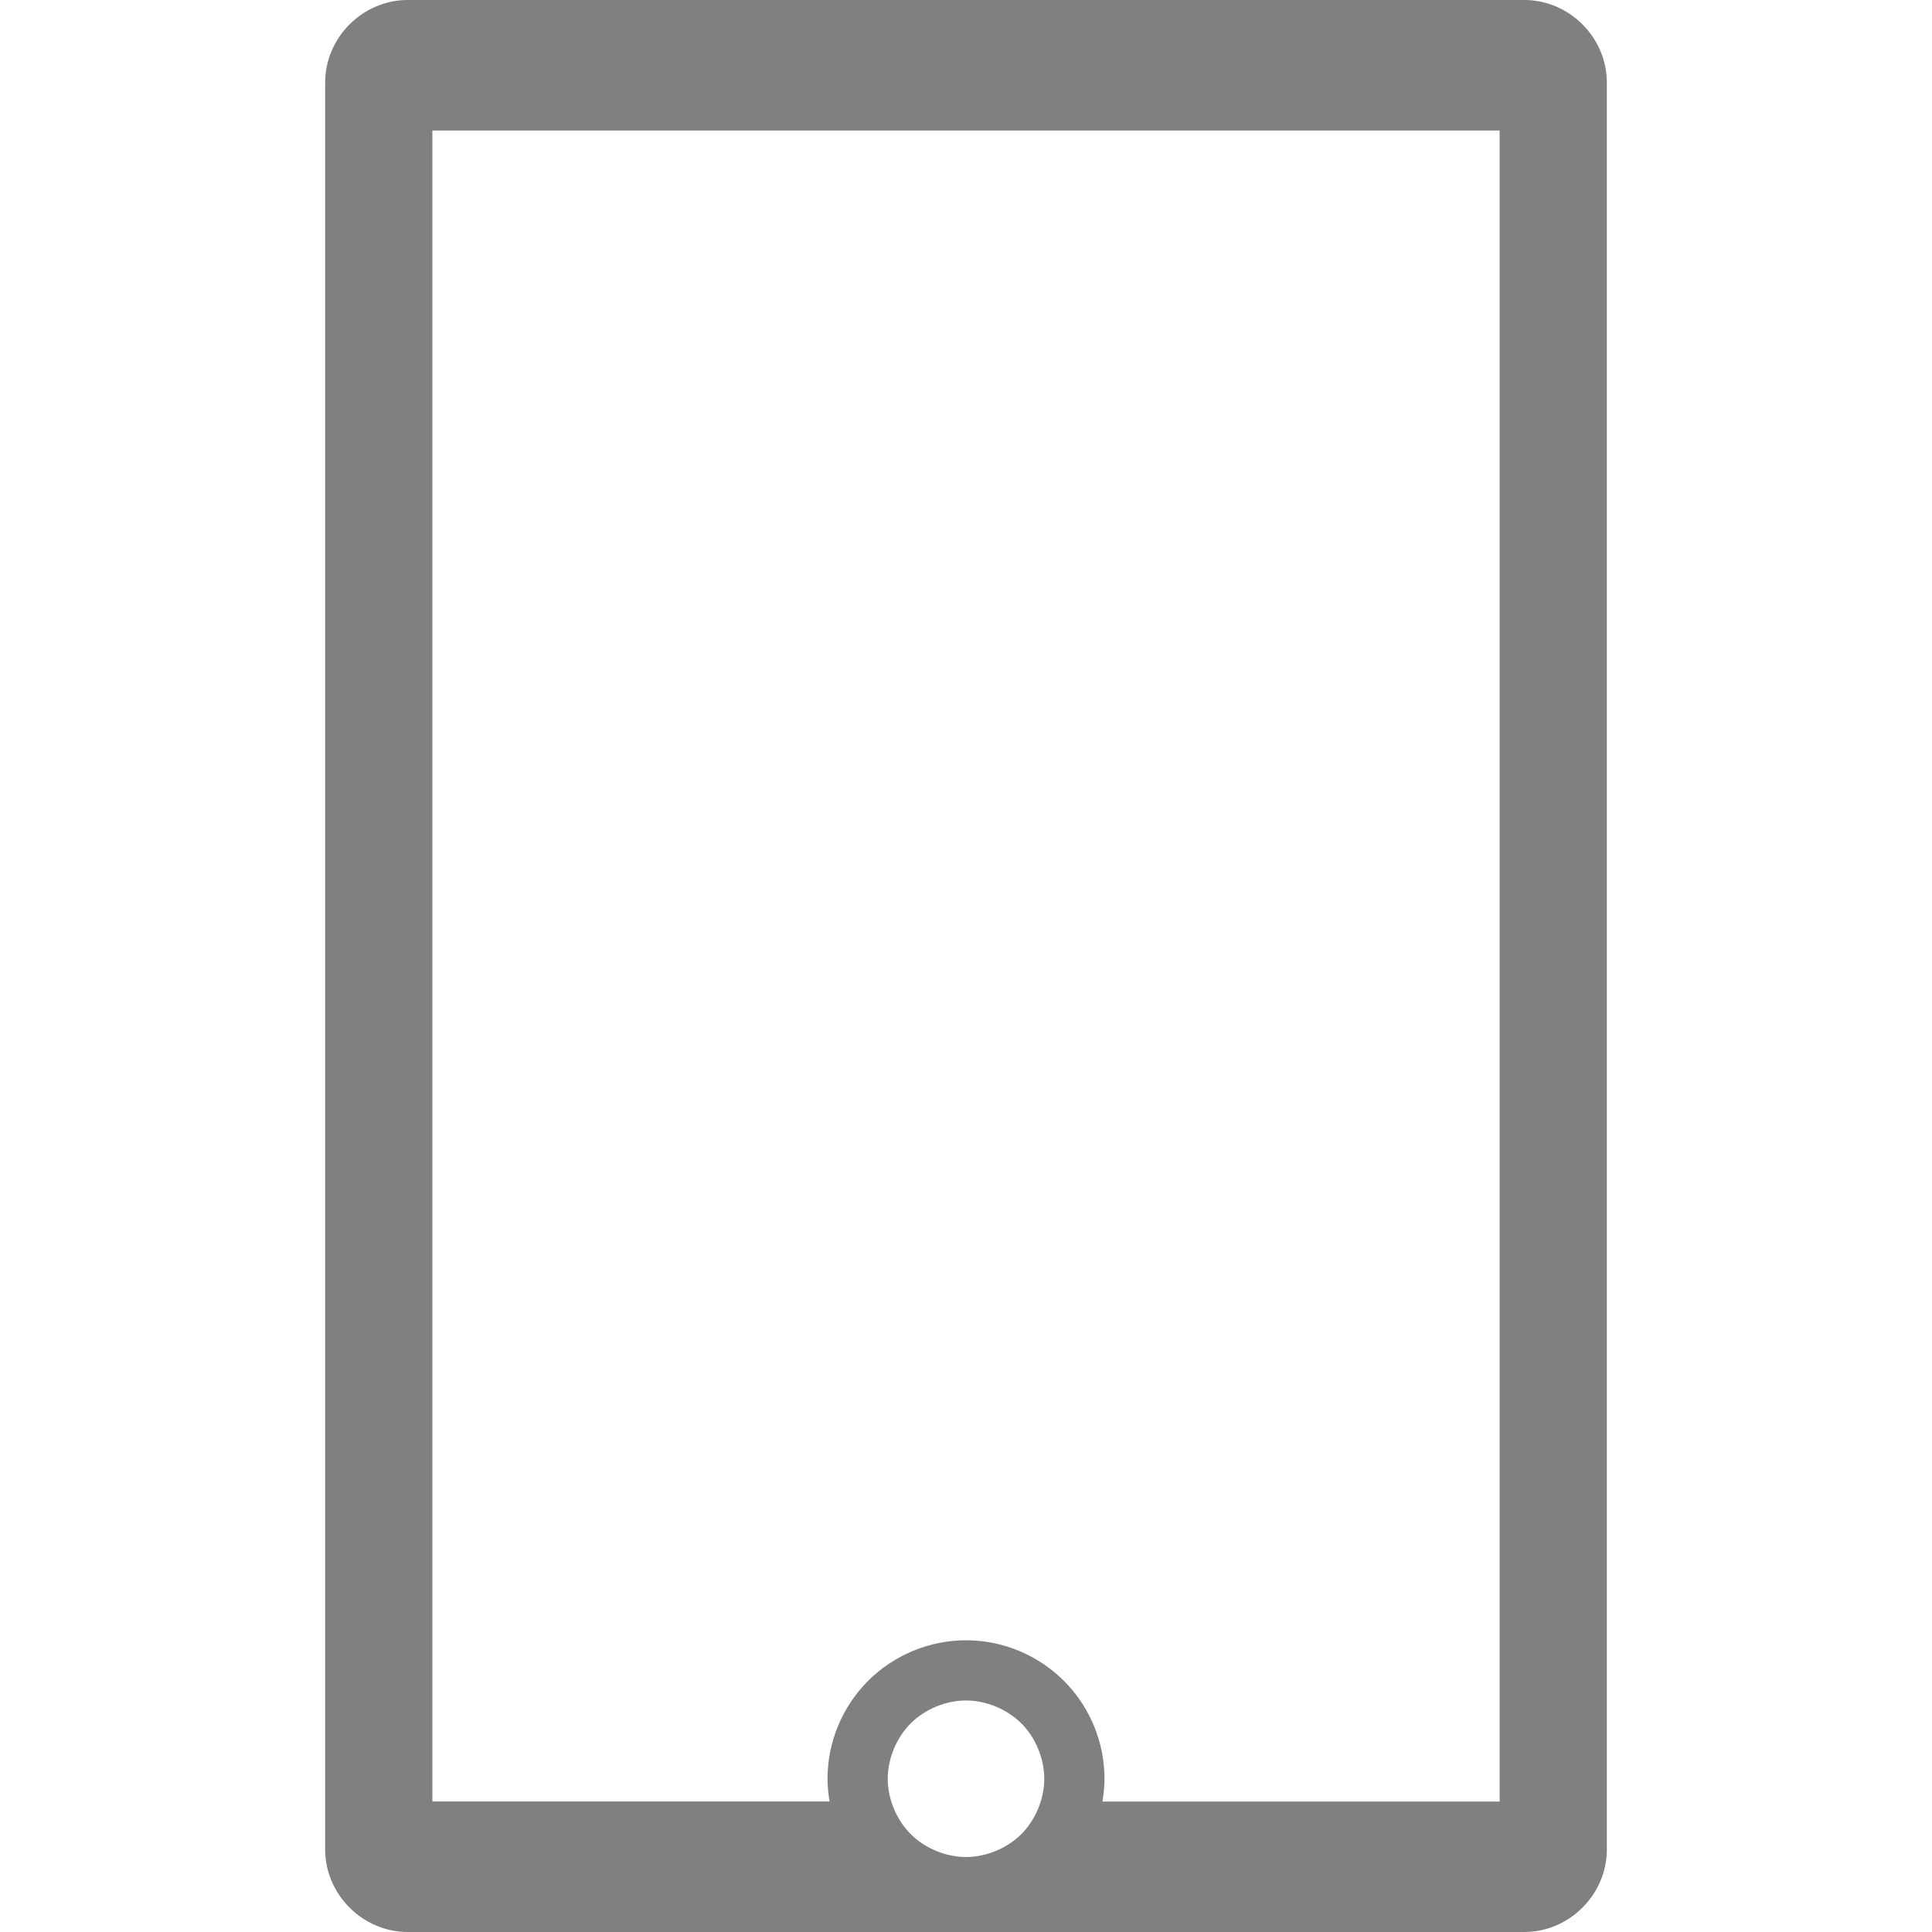 <?xml version="1.0" encoding="UTF-8"?>
<svg width="72.249mm" height="72.249mm" version="1.1" viewBox="0 0 256 256" xmlns="http://www.w3.org/2000/svg">
<g transform="translate(-362.55 -406.21)">
<path d="m416.57 406.21c-5.962 0-10.935 4.973-10.935 10.935v234.13c0 5.962 4.974 10.935 10.935 10.935h147.96c5.962 0 10.936-4.973 10.936-10.935v-234.13c0-5.962-4.974-10.935-10.936-10.935h-147.96zm3.272 17.293h141.42v221.42h-52.633c0.166-0.993 0.271-1.999 0.271-3.017 0-4.854-1.94-9.541-5.373-12.973s-8.122-5.376-12.977-5.376-9.541 1.943-12.974 5.376c-3.433 3.433-5.376 8.12-5.376 12.974 0 1.016 0.105 2.022 0.271 3.014h-52.63v-221.42zm70.708 208.03c2.665 0 5.452 1.154 7.336 3.038 1.884 1.884 3.035 4.668 3.035 7.333 0 2.665-1.151 5.449-3.035 7.333-1.884 1.884-4.671 3.038-7.336 3.038s-5.449-1.154-7.333-3.038c-1.884-1.884-3.038-4.668-3.038-7.333 0-2.665 1.154-5.449 3.038-7.333 1.884-1.884 4.668-3.038 7.333-3.038z" color="#000000" color-rendering="auto" fill="#808080" image-rendering="auto" shape-rendering="auto"/>
</g>
</svg>
